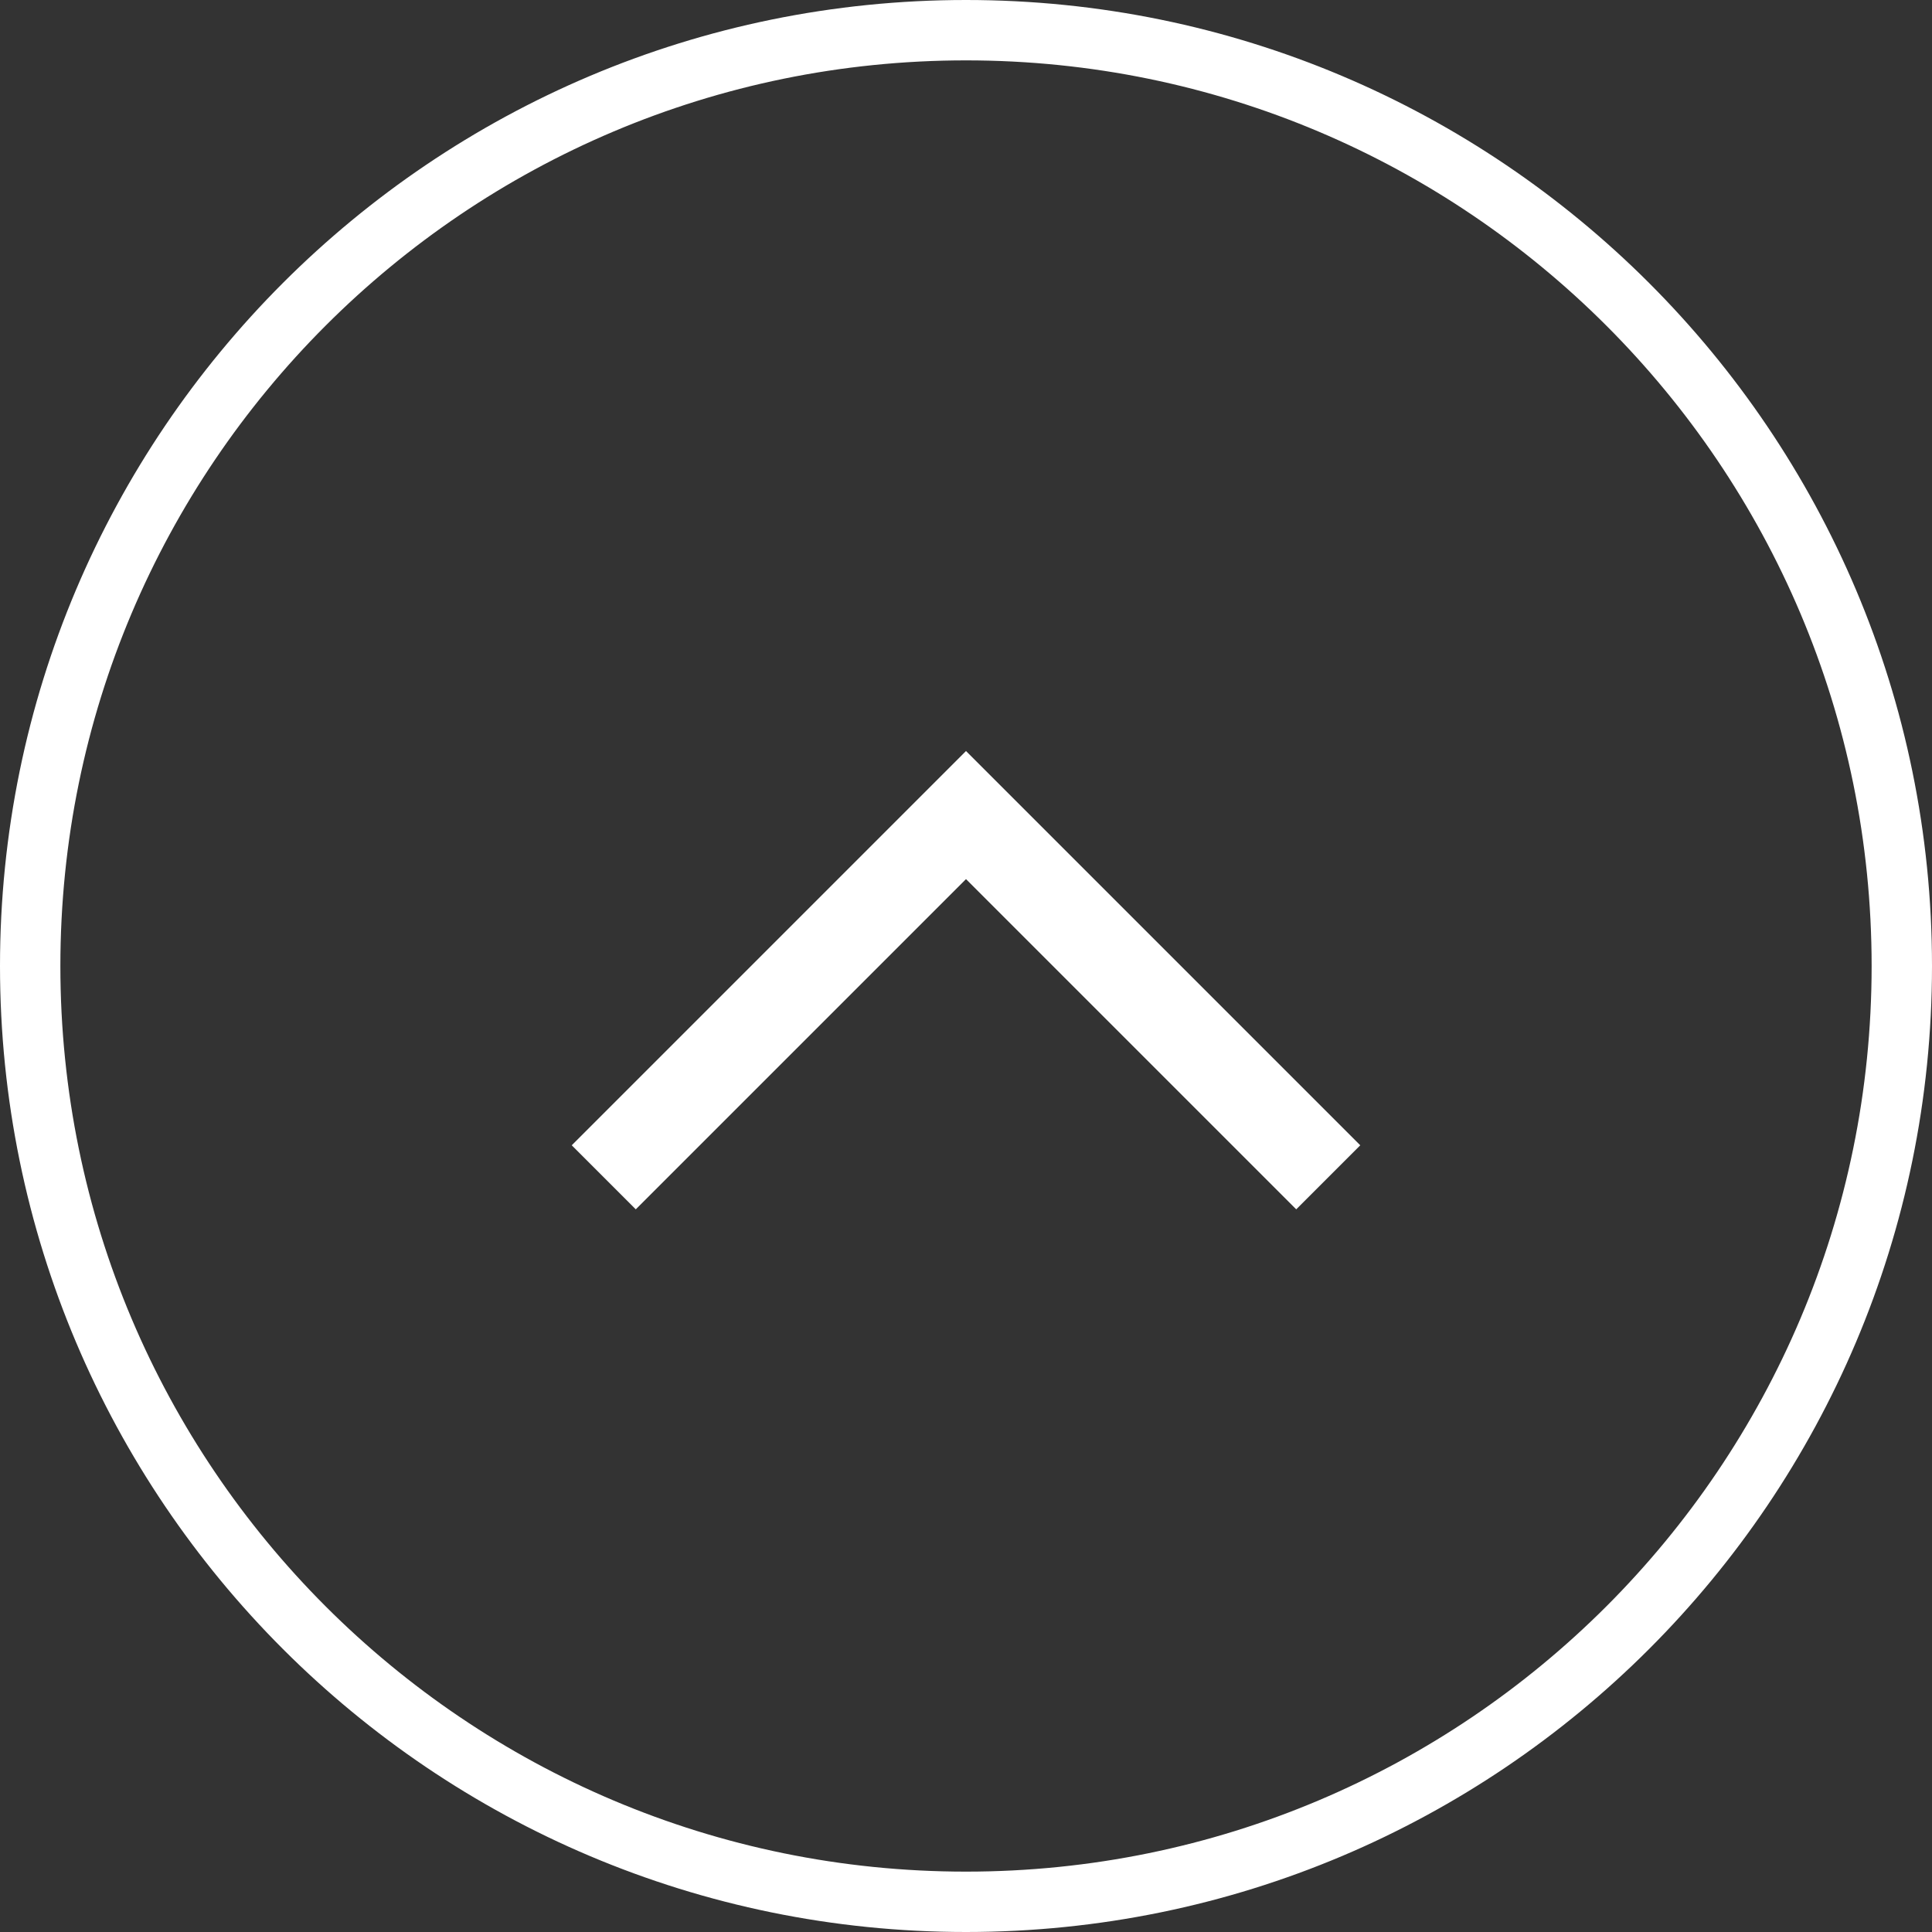 <svg xmlns="http://www.w3.org/2000/svg" width="32" height="32" viewBox="0 0 32 32" fill="none"><rect x="0" y="0" width="32" height="32" fill="#333333" stroke="none"/><g clip-path="url(#clip0_2070_2)"><path d="M31.5 16C31.5 7.44 24.56 0.5 16 0.5C7.44 0.5 0.5 7.44 0.5 16C0.5 24.56 7.44 31.5 16 31.5C24.56 31.5 31.5 24.56 31.5 16Z" stroke="white"></path><path d="M10 19.5L16 13.5L22 19.5" stroke="white" stroke-width="1.5"></path></g><defs><clipPath id="clip0_2070_2"><rect width="32" height="32" fill="white" transform="translate(1.39876e-06 32) rotate(-90)"></rect></clipPath></defs></svg>